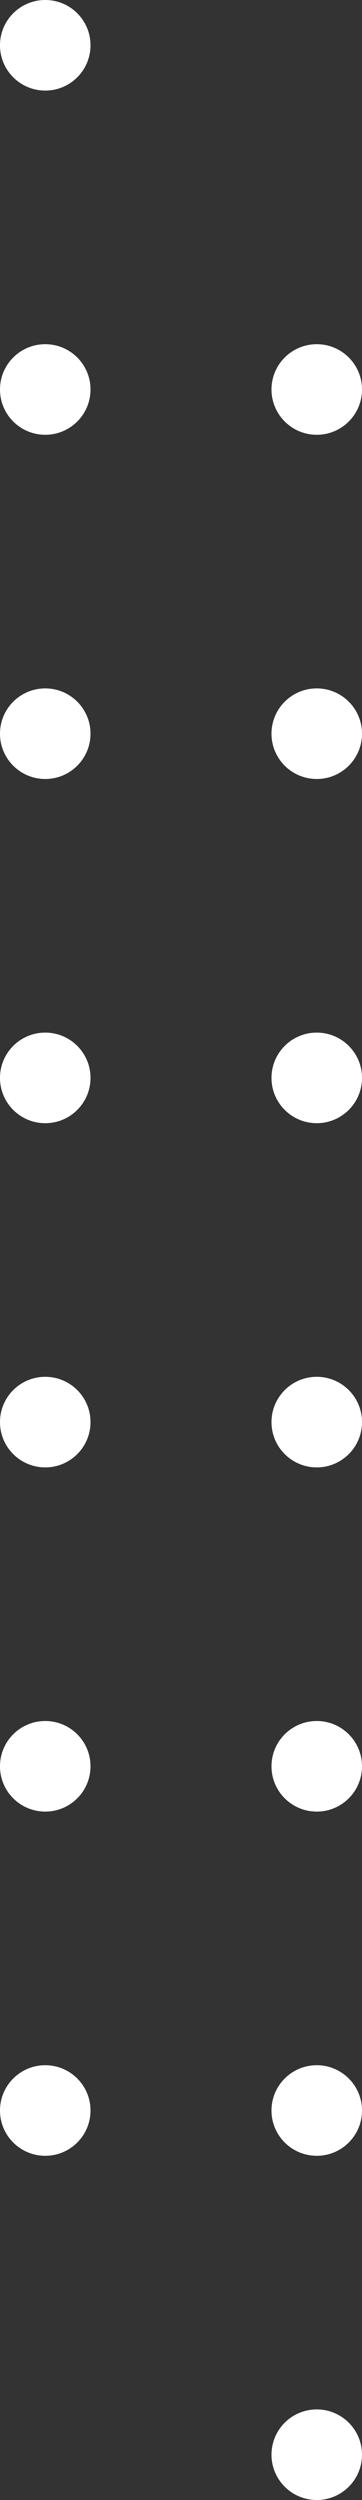 <svg width="20" height="138" viewBox="0 0 20 138" fill="none" xmlns="http://www.w3.org/2000/svg">
<rect x="0" y="0" width="20" height="138" fill="#333333" stroke="none"/>
<path d="M2.5 5C3.881 5 5 3.881 5 2.5C5 1.119 3.881 0 2.5 0C1.119 0 0 1.119 0 2.5C0 3.881 1.119 5 2.5 5Z" fill="white"/>
<path d="M2.5 24C3.881 24 5 22.881 5 21.5C5 20.119 3.881 19 2.5 19C1.119 19 0 20.119 0 21.5C0 22.881 1.119 24 2.5 24Z" fill="white"/>
<path d="M2.5 43C3.881 43 5 41.881 5 40.5C5 39.119 3.881 38 2.5 38C1.119 38 0 39.119 0 40.5C0 41.881 1.119 43 2.5 43Z" fill="white"/>
<path d="M2.5 62C3.881 62 5 60.881 5 59.5C5 58.119 3.881 57 2.5 57C1.119 57 0 58.119 0 59.5C0 60.881 1.119 62 2.5 62Z" fill="white"/>
<path d="M2.5 81C3.881 81 5 79.881 5 78.5C5 77.119 3.881 76 2.5 76C1.119 76 0 77.119 0 78.5C0 79.881 1.119 81 2.5 81Z" fill="white"/>
<path d="M2.5 100C3.881 100 5 98.881 5 97.5C5 96.119 3.881 95 2.5 95C1.119 95 0 96.119 0 97.5C0 98.881 1.119 100 2.5 100Z" fill="white"/>
<path d="M2.5 119C3.881 119 5 117.881 5 116.5C5 115.119 3.881 114 2.5 114C1.119 114 0 115.119 0 116.5C0 117.881 1.119 119 2.5 119Z" fill="white"/>
<path d="M17.5 24C18.881 24 20 22.881 20 21.5C20 20.119 18.881 19 17.5 19C16.119 19 15 20.119 15 21.5C15 22.881 16.119 24 17.5 24Z" fill="white"/>
<path d="M17.5 43C18.881 43 20 41.881 20 40.5C20 39.119 18.881 38 17.5 38C16.119 38 15 39.119 15 40.5C15 41.881 16.119 43 17.5 43Z" fill="white"/>
<path d="M17.5 62C18.881 62 20 60.881 20 59.5C20 58.119 18.881 57 17.5 57C16.119 57 15 58.119 15 59.5C15 60.881 16.119 62 17.5 62Z" fill="white"/>
<path d="M17.5 81C18.881 81 20 79.881 20 78.5C20 77.119 18.881 76 17.5 76C16.119 76 15 77.119 15 78.5C15 79.881 16.119 81 17.5 81Z" fill="white"/>
<path d="M17.5 100C18.881 100 20 98.881 20 97.5C20 96.119 18.881 95 17.5 95C16.119 95 15 96.119 15 97.5C15 98.881 16.119 100 17.5 100Z" fill="white"/>
<path d="M17.5 119C18.881 119 20 117.881 20 116.5C20 115.119 18.881 114 17.5 114C16.119 114 15 115.119 15 116.5C15 117.881 16.119 119 17.5 119Z" fill="white"/>
<path d="M17.5 138C18.881 138 20 136.881 20 135.5C20 134.119 18.881 133 17.5 133C16.119 133 15 134.119 15 135.5C15 136.881 16.119 138 17.5 138Z" fill="white"/>
</svg>
